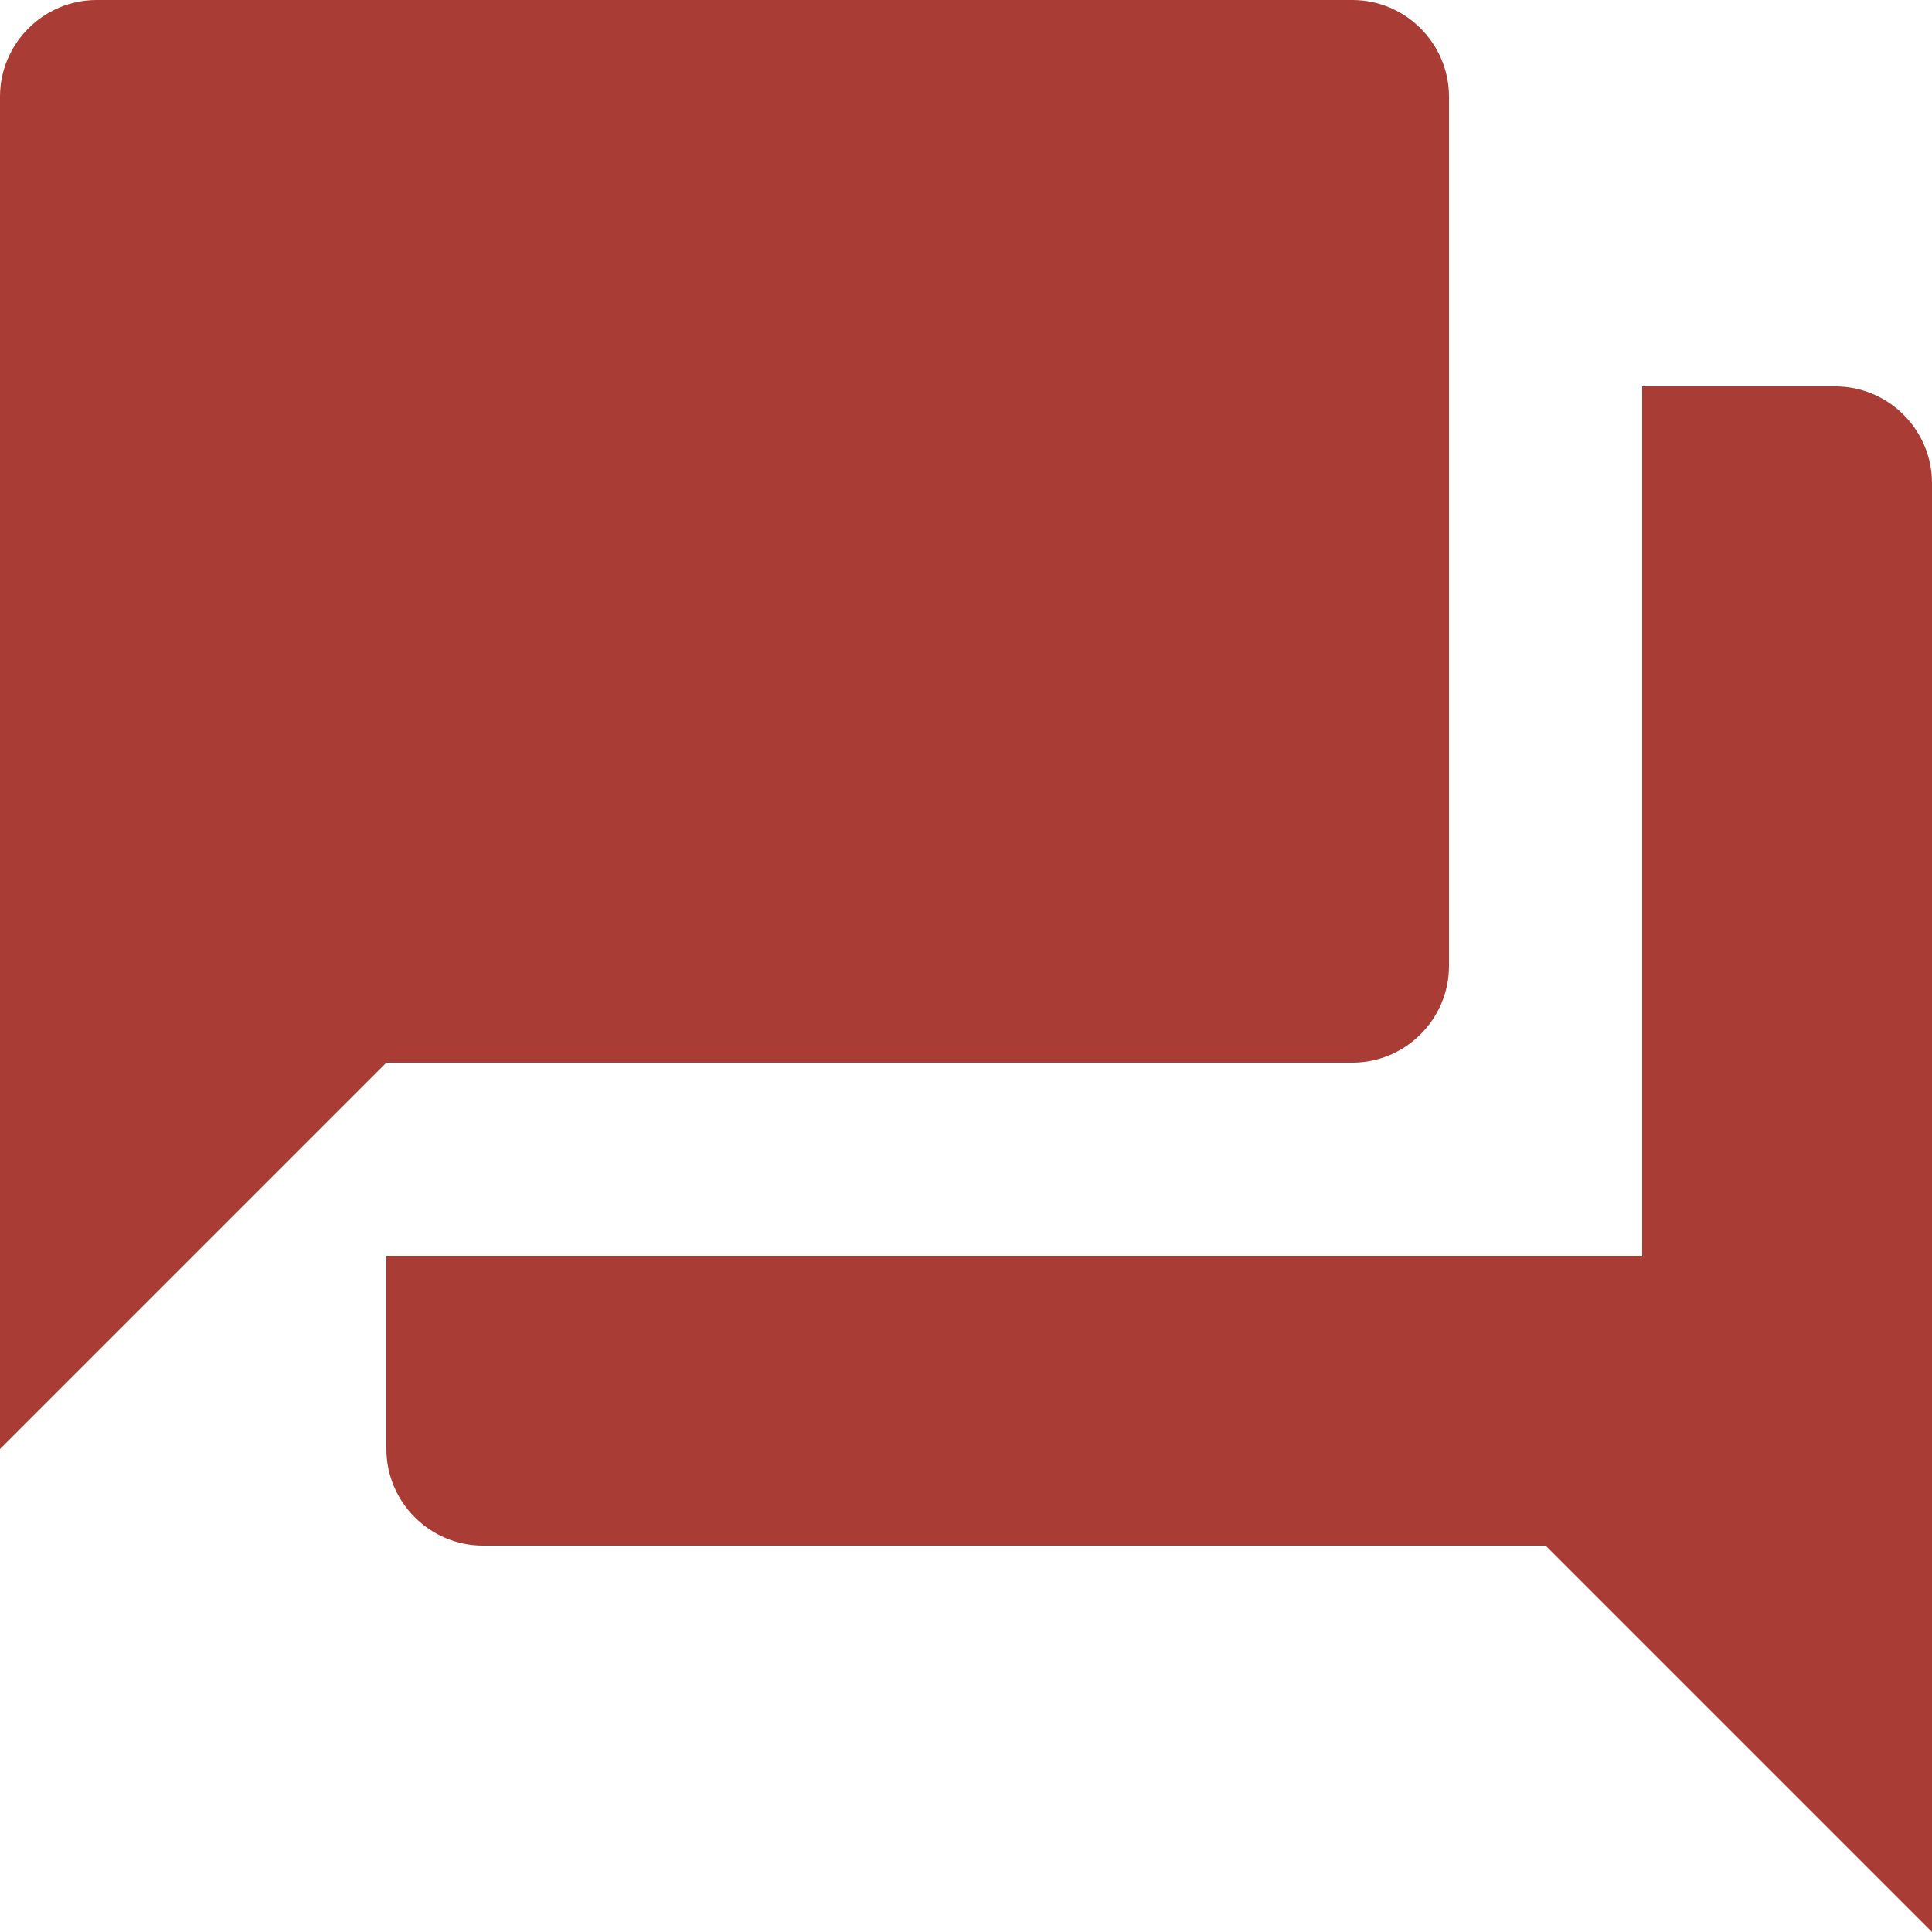 <svg width="32" height="32" viewBox="0 0 20 20" fill="none" xmlns="http://www.w3.org/2000/svg">
<path fill-rule="evenodd" clip-rule="evenodd" d="M15 1V10C15 10.55 14.55 11 14 11H4L0 15V1C0 0.45 0.45 0 1 0H14C14.55 0 15 0.45 15 1ZM17 4H19C19.55 4 20 4.45 20 5V20L16 16H5C4.45 16 4 15.55 4 15V13H17V4Z" fill="#a93c34"/>
</svg>
